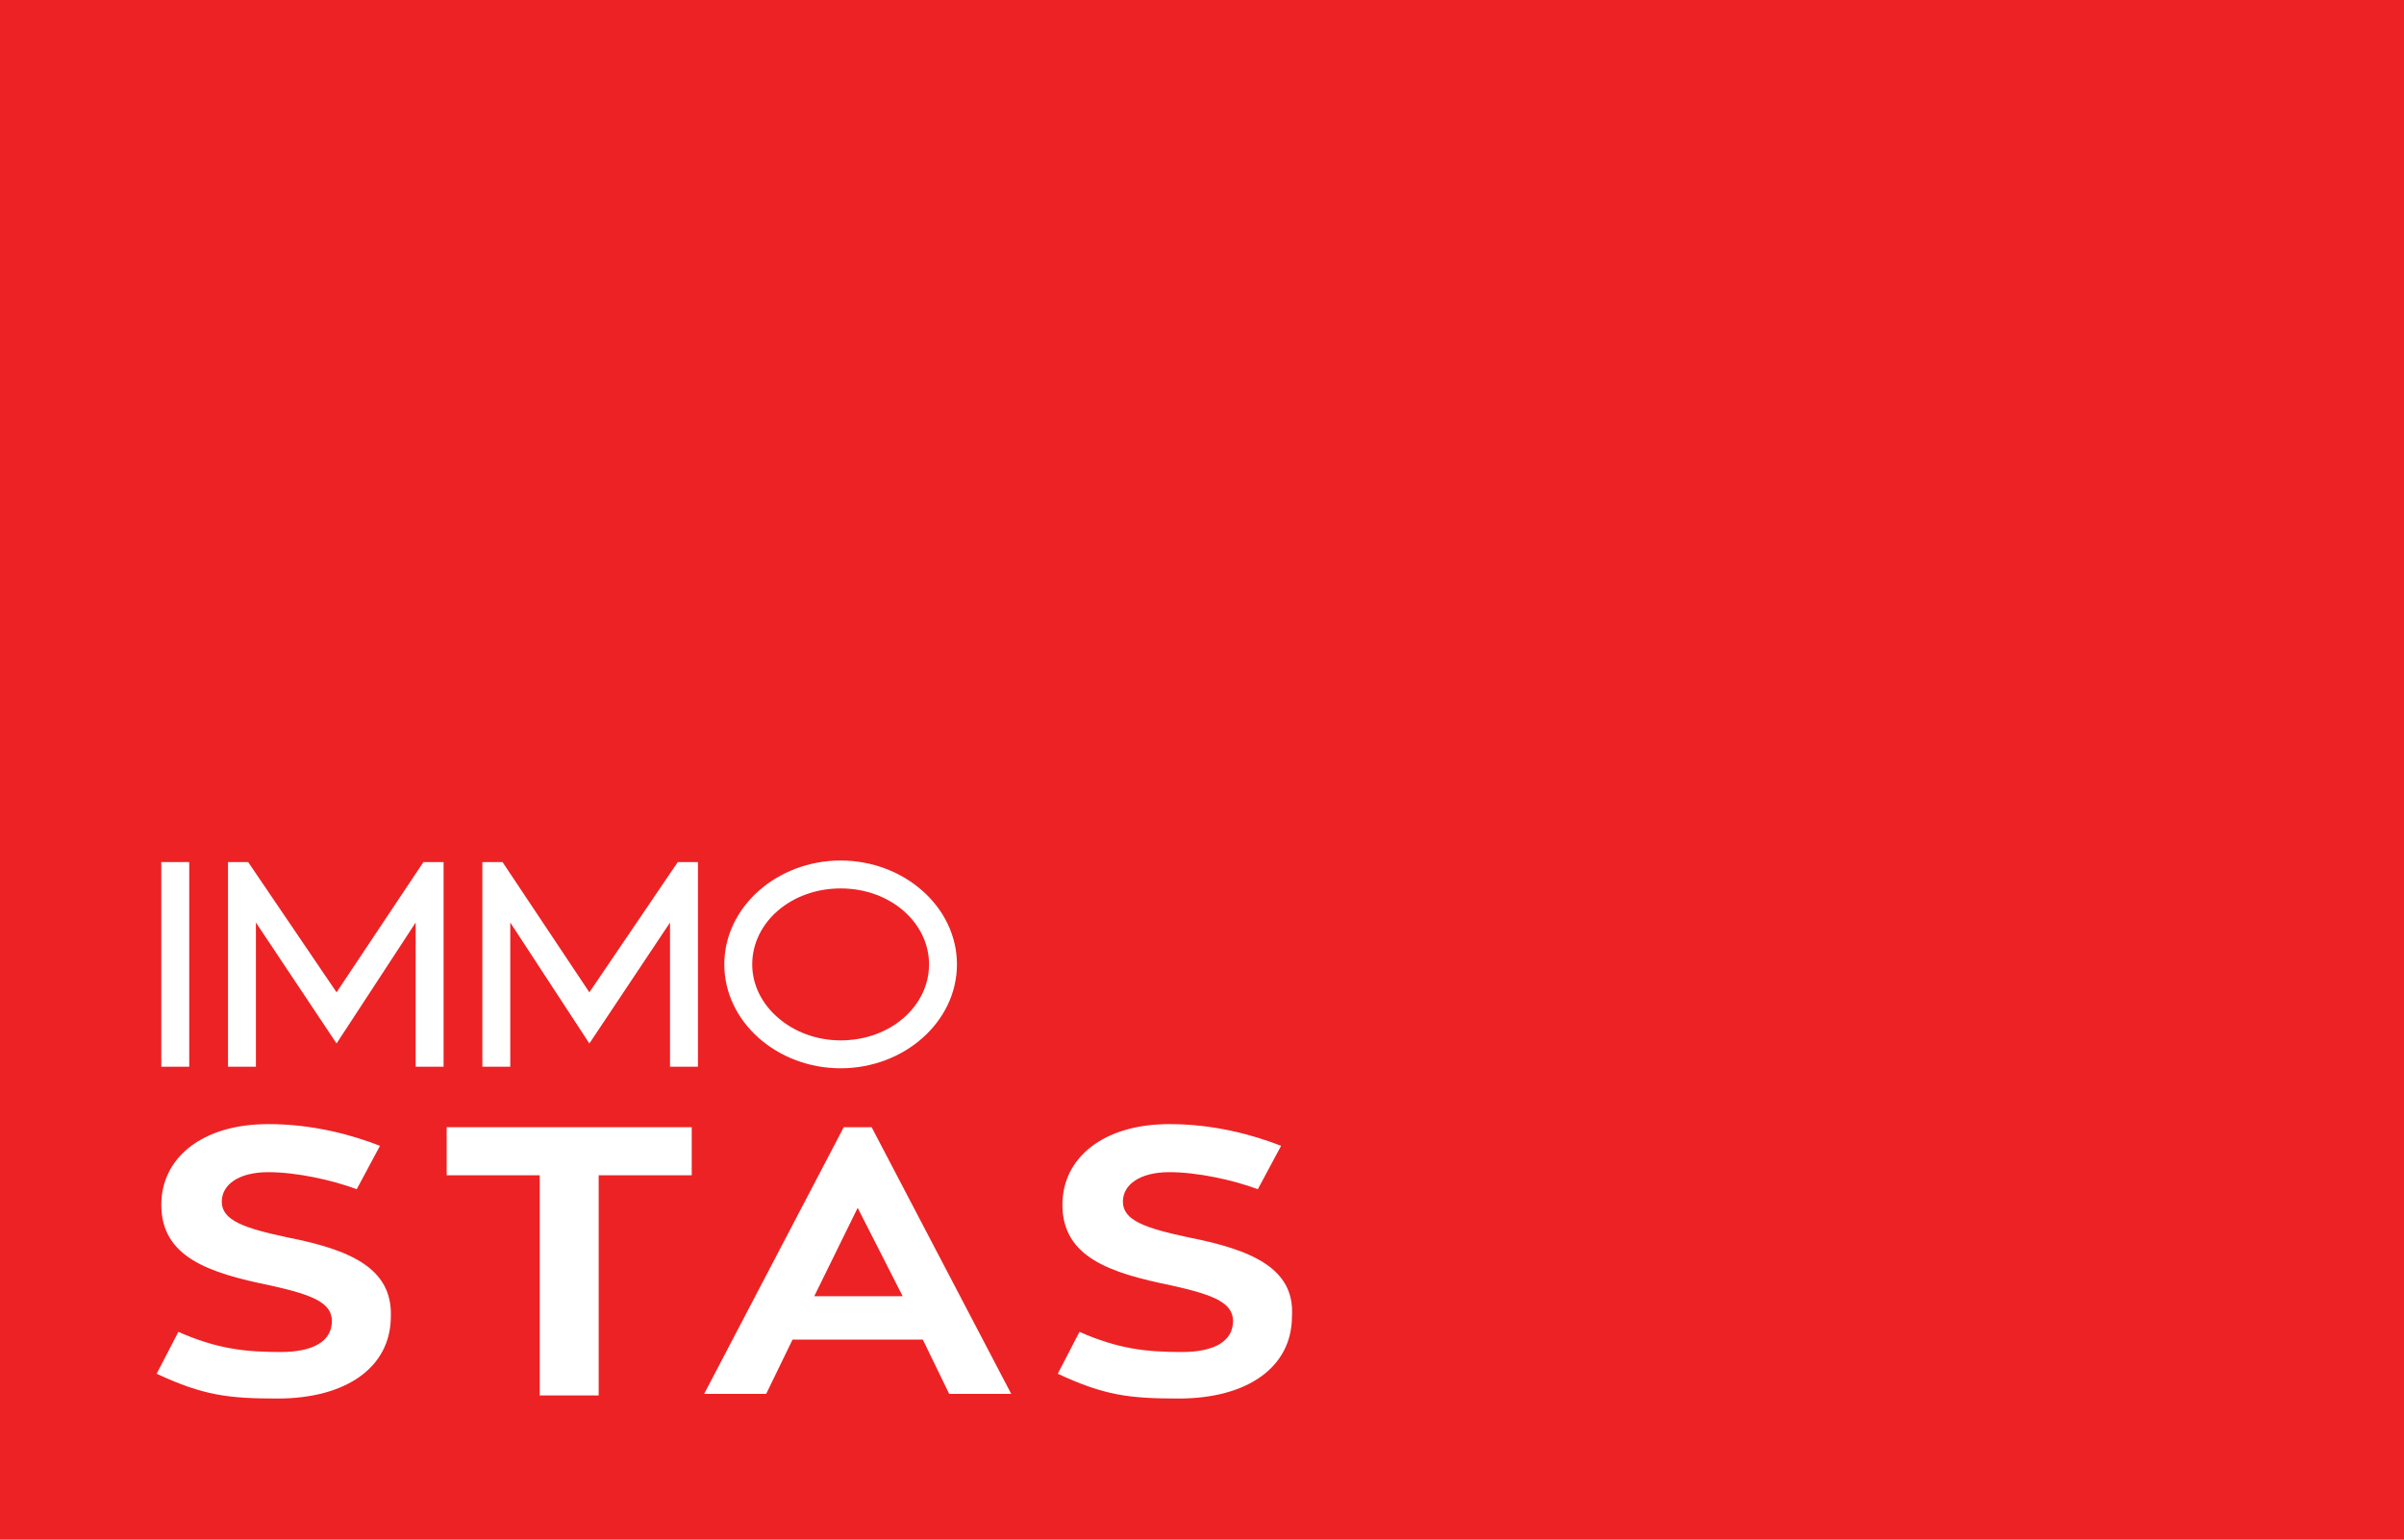 <?xml version="1.0" encoding="UTF-8"?>
<svg xmlns="http://www.w3.org/2000/svg" xmlns:xlink="http://www.w3.org/1999/xlink" version="1.1" id="Layer_1" x="0px" y="0px" viewBox="-220 371.6 155 99.3" style="enable-background:new -220 371.6 155 99.3;" xml:space="preserve">
<style type="text/css">
	.st0{fill:#ED2224;}
	.st1{fill:#FFFFFF;}
</style>
<rect x="-220" y="371.6" class="st0" width="155" height="99.3"></rect>
<g>
	<rect x="-209.6" y="427.2" class="st1" width="1.8" height="13.2"></rect>
	<polygon class="st1" points="-198.3,435.6 -204,427.2 -205.3,427.2 -205.3,440.4 -203.5,440.4 -203.5,431.1 -198.3,438.9    -193.2,431.1 -193.2,440.4 -191.4,440.4 -191.4,427.2 -192.7,427.2  "></polygon>
	<polygon class="st1" points="-182,435.6 -187.6,427.2 -188.9,427.2 -188.9,440.4 -187.1,440.4 -187.1,431.1 -182,438.9    -176.8,431.1 -176.8,440.4 -175,440.4 -175,427.2 -176.3,427.2  "></polygon>
	<path class="st1" d="M-165.8,440.5c4.1,0,7.5-3,7.5-6.7c0-3.7-3.4-6.7-7.5-6.7c-4.1,0-7.5,3-7.5,6.7   C-173.3,437.5-169.9,440.5-165.8,440.5z M-160.1,433.8c0,2.7-2.5,4.9-5.7,4.9c-3.1,0-5.7-2.2-5.7-4.9c0-2.7,2.5-4.9,5.7-4.9   C-162.6,428.9-160.1,431.1-160.1,433.8z"></path>
	<path class="st1" d="M-201.5,451.4c-2.8-0.6-4.2-1.1-4.2-2.3c0-1.1,1.1-1.9,3-1.9c1.8,0,4.1,0.5,5.7,1.1l1.5-2.8   c-1.8-0.7-4.3-1.4-7.2-1.4c-4.3,0-6.9,2.2-6.9,5.2c0,3.4,3.1,4.4,7,5.2c2.7,0.6,4,1.1,4,2.3c0,1.3-1.2,2-3.3,2   c-2.3,0-4.1-0.2-6.6-1.3l-1.4,2.7c3,1.4,4.6,1.6,7.8,1.6c4.4,0,7.3-2,7.3-5.3C-194.7,453.4-197.4,452.2-201.5,451.4z"></path>
	<polygon class="st1" points="-191.2,447.4 -185.2,447.4 -185.2,461.6 -181.4,461.6 -181.4,447.4 -175.4,447.4 -175.4,444.3    -191.2,444.3  "></polygon>
	<path class="st1" d="M-165.6,444.3l-9,17.2h4l1.7-3.5h8.4l1.7,3.5h4l-9-17.2H-165.6z M-167.5,455.2l2.8-5.7l2.9,5.7H-167.5z"></path>
	<path class="st1" d="M-143.4,451.4c-2.8-0.6-4.2-1.1-4.2-2.3c0-1.1,1.1-1.9,3-1.9c1.8,0,4.1,0.5,5.7,1.1l1.5-2.8   c-1.8-0.7-4.3-1.4-7.2-1.4c-4.3,0-6.9,2.2-6.9,5.2c0,3.4,3.1,4.4,7,5.2c2.7,0.6,4,1.1,4,2.3c0,1.3-1.2,2-3.3,2   c-2.3,0-4.1-0.2-6.6-1.3l-1.4,2.7c3,1.4,4.6,1.6,7.8,1.6c4.4,0,7.3-2,7.3-5.3C-136.5,453.4-139.3,452.2-143.4,451.4z"></path>
</g>
</svg>
